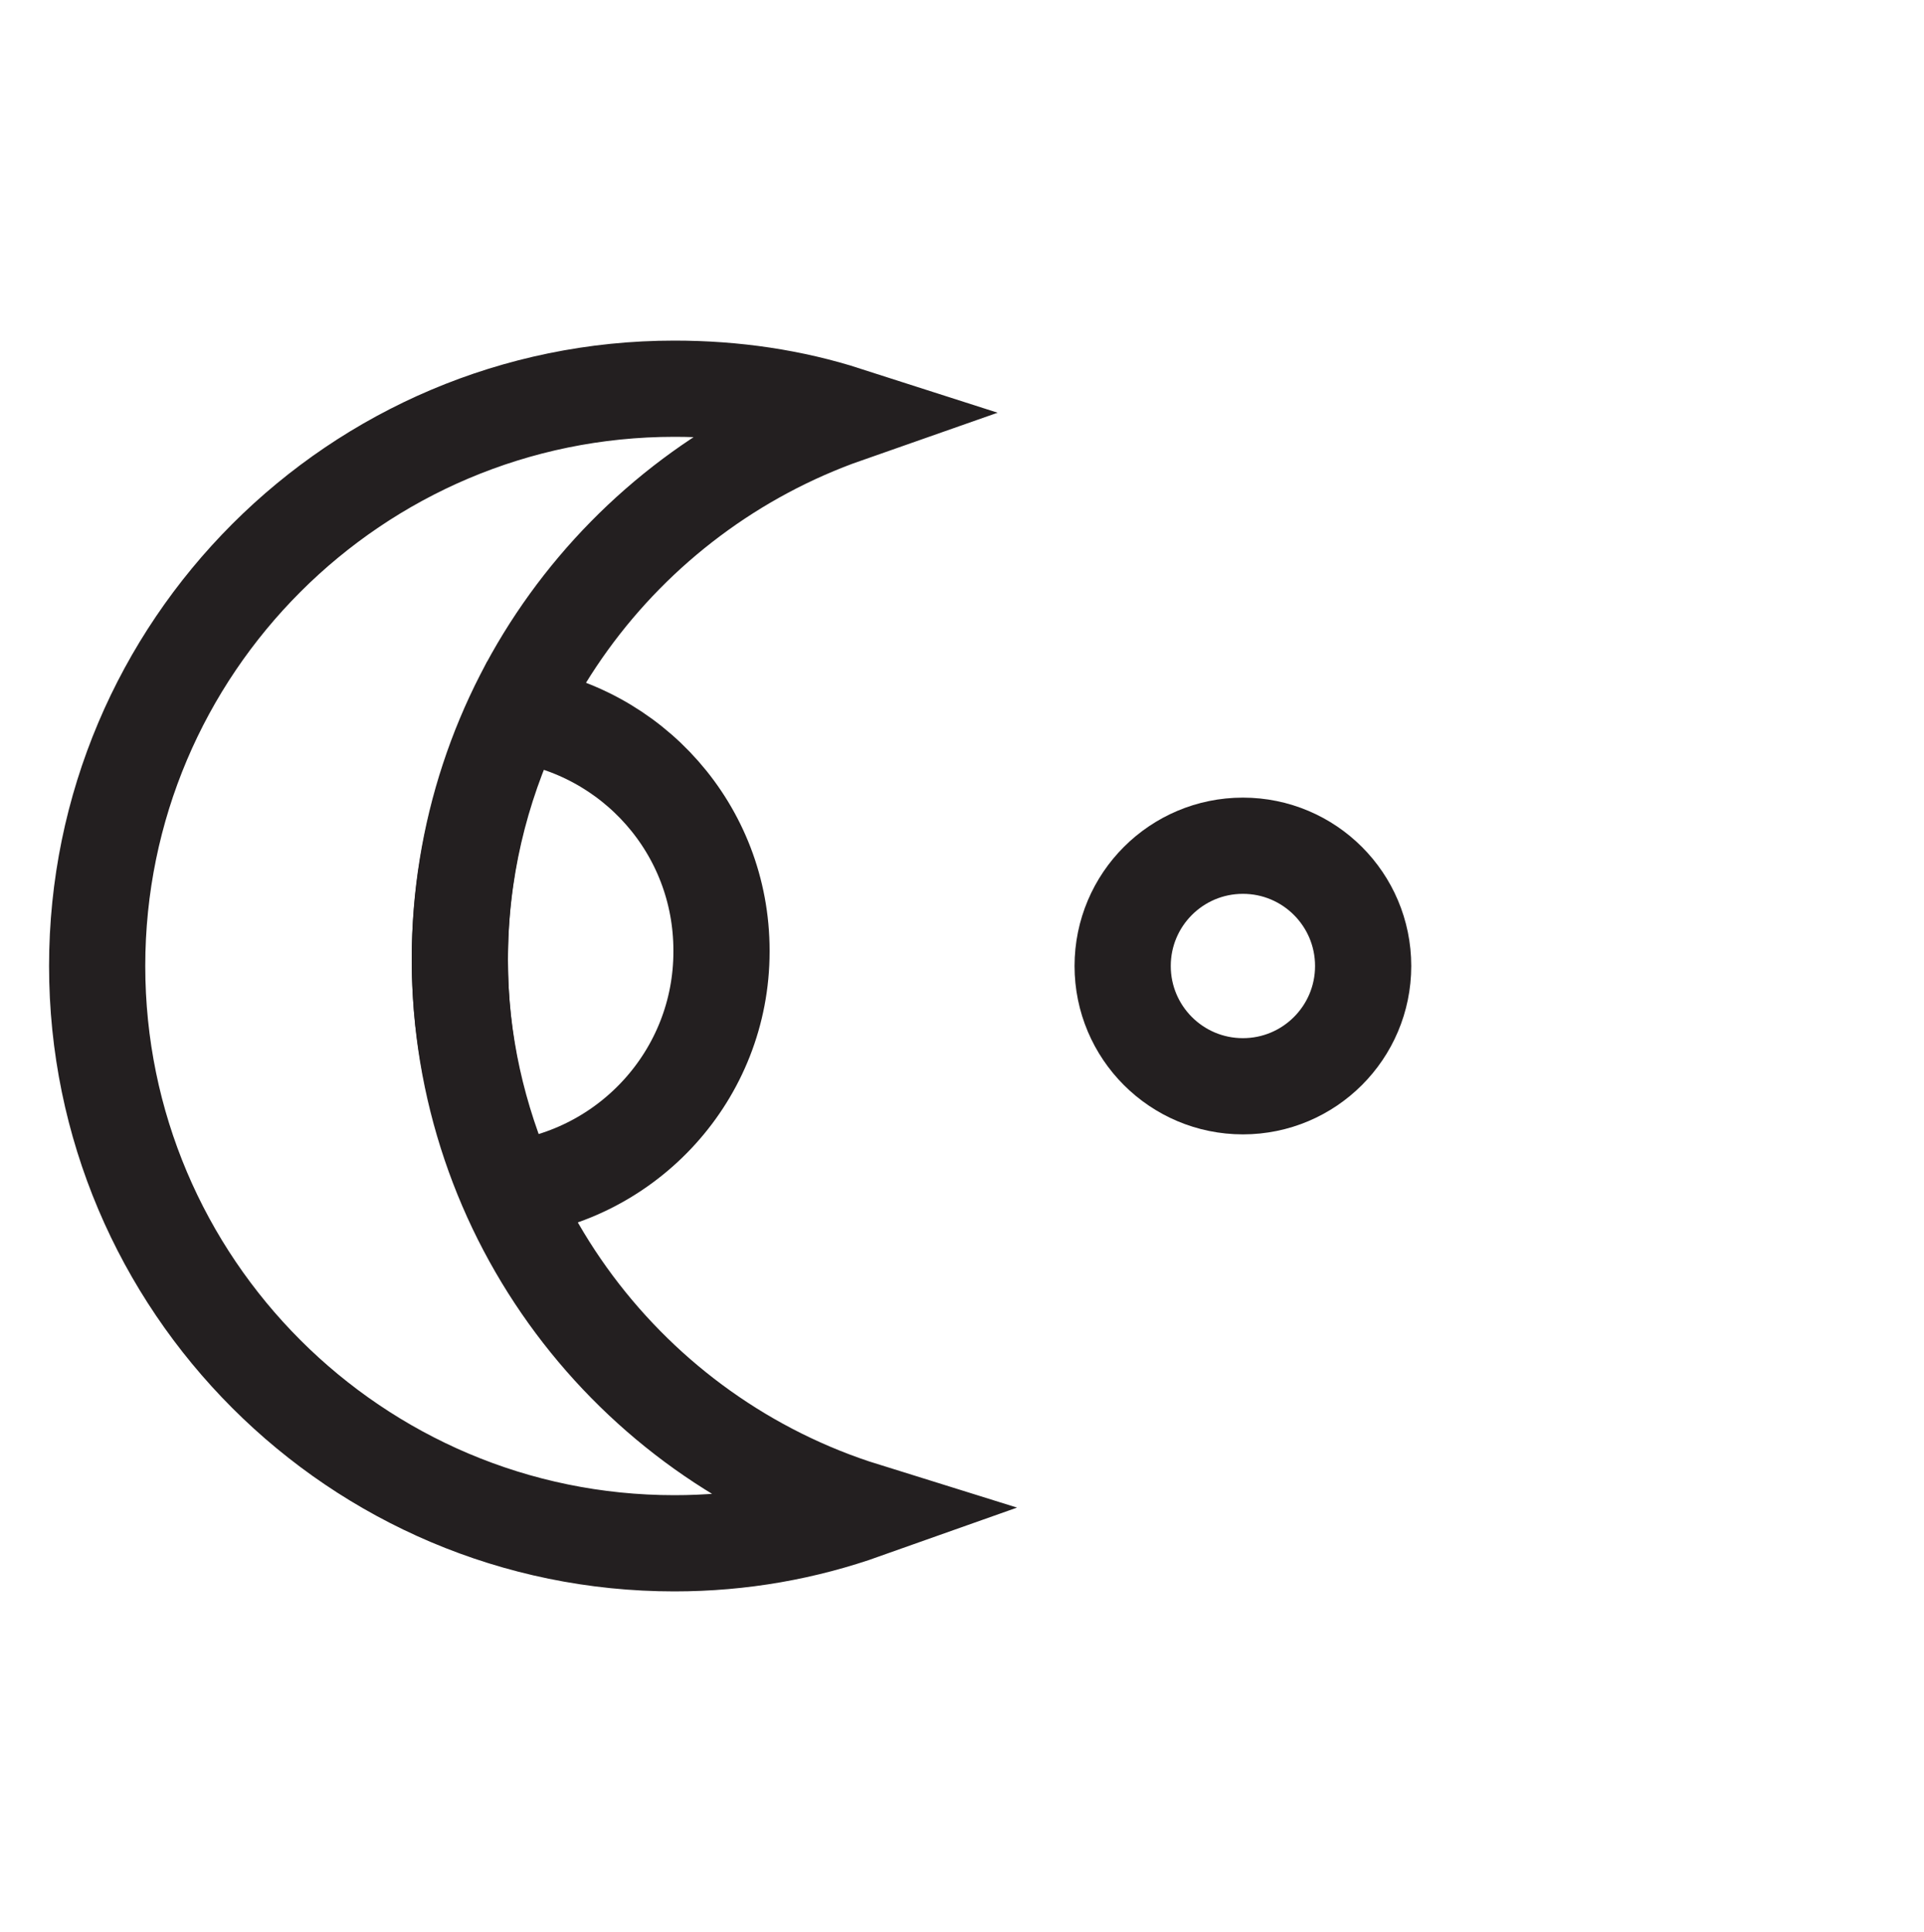 <?xml version="1.0" encoding="UTF-8"?><svg id="Layer_1" xmlns="http://www.w3.org/2000/svg" viewBox="0 0 20 20.08"><defs><style>.cls-1{fill:none;stroke:#231f20;stroke-miterlimit:10;}</style></defs><circle class="cls-1" cx="12.92" cy="10.04" r="1.25"/><path class="cls-1" d="m4.78,9.97c0-2.62,1.68-4.84,4.02-5.66-.56-.18-1.16-.27-1.79-.27-3.31,0-6,2.69-6,6s2.69,6,6,6c.7,0,1.36-.12,1.98-.34-2.44-.76-4.21-3.04-4.21-5.73Z"/><path class="cls-1" d="m7.5,9.88c0-1.26-.93-2.29-2.14-2.46-.37.78-.58,1.64-.58,2.56,0,.85.19,1.65.51,2.38,1.24-.14,2.21-1.19,2.21-2.47Z"/></svg>